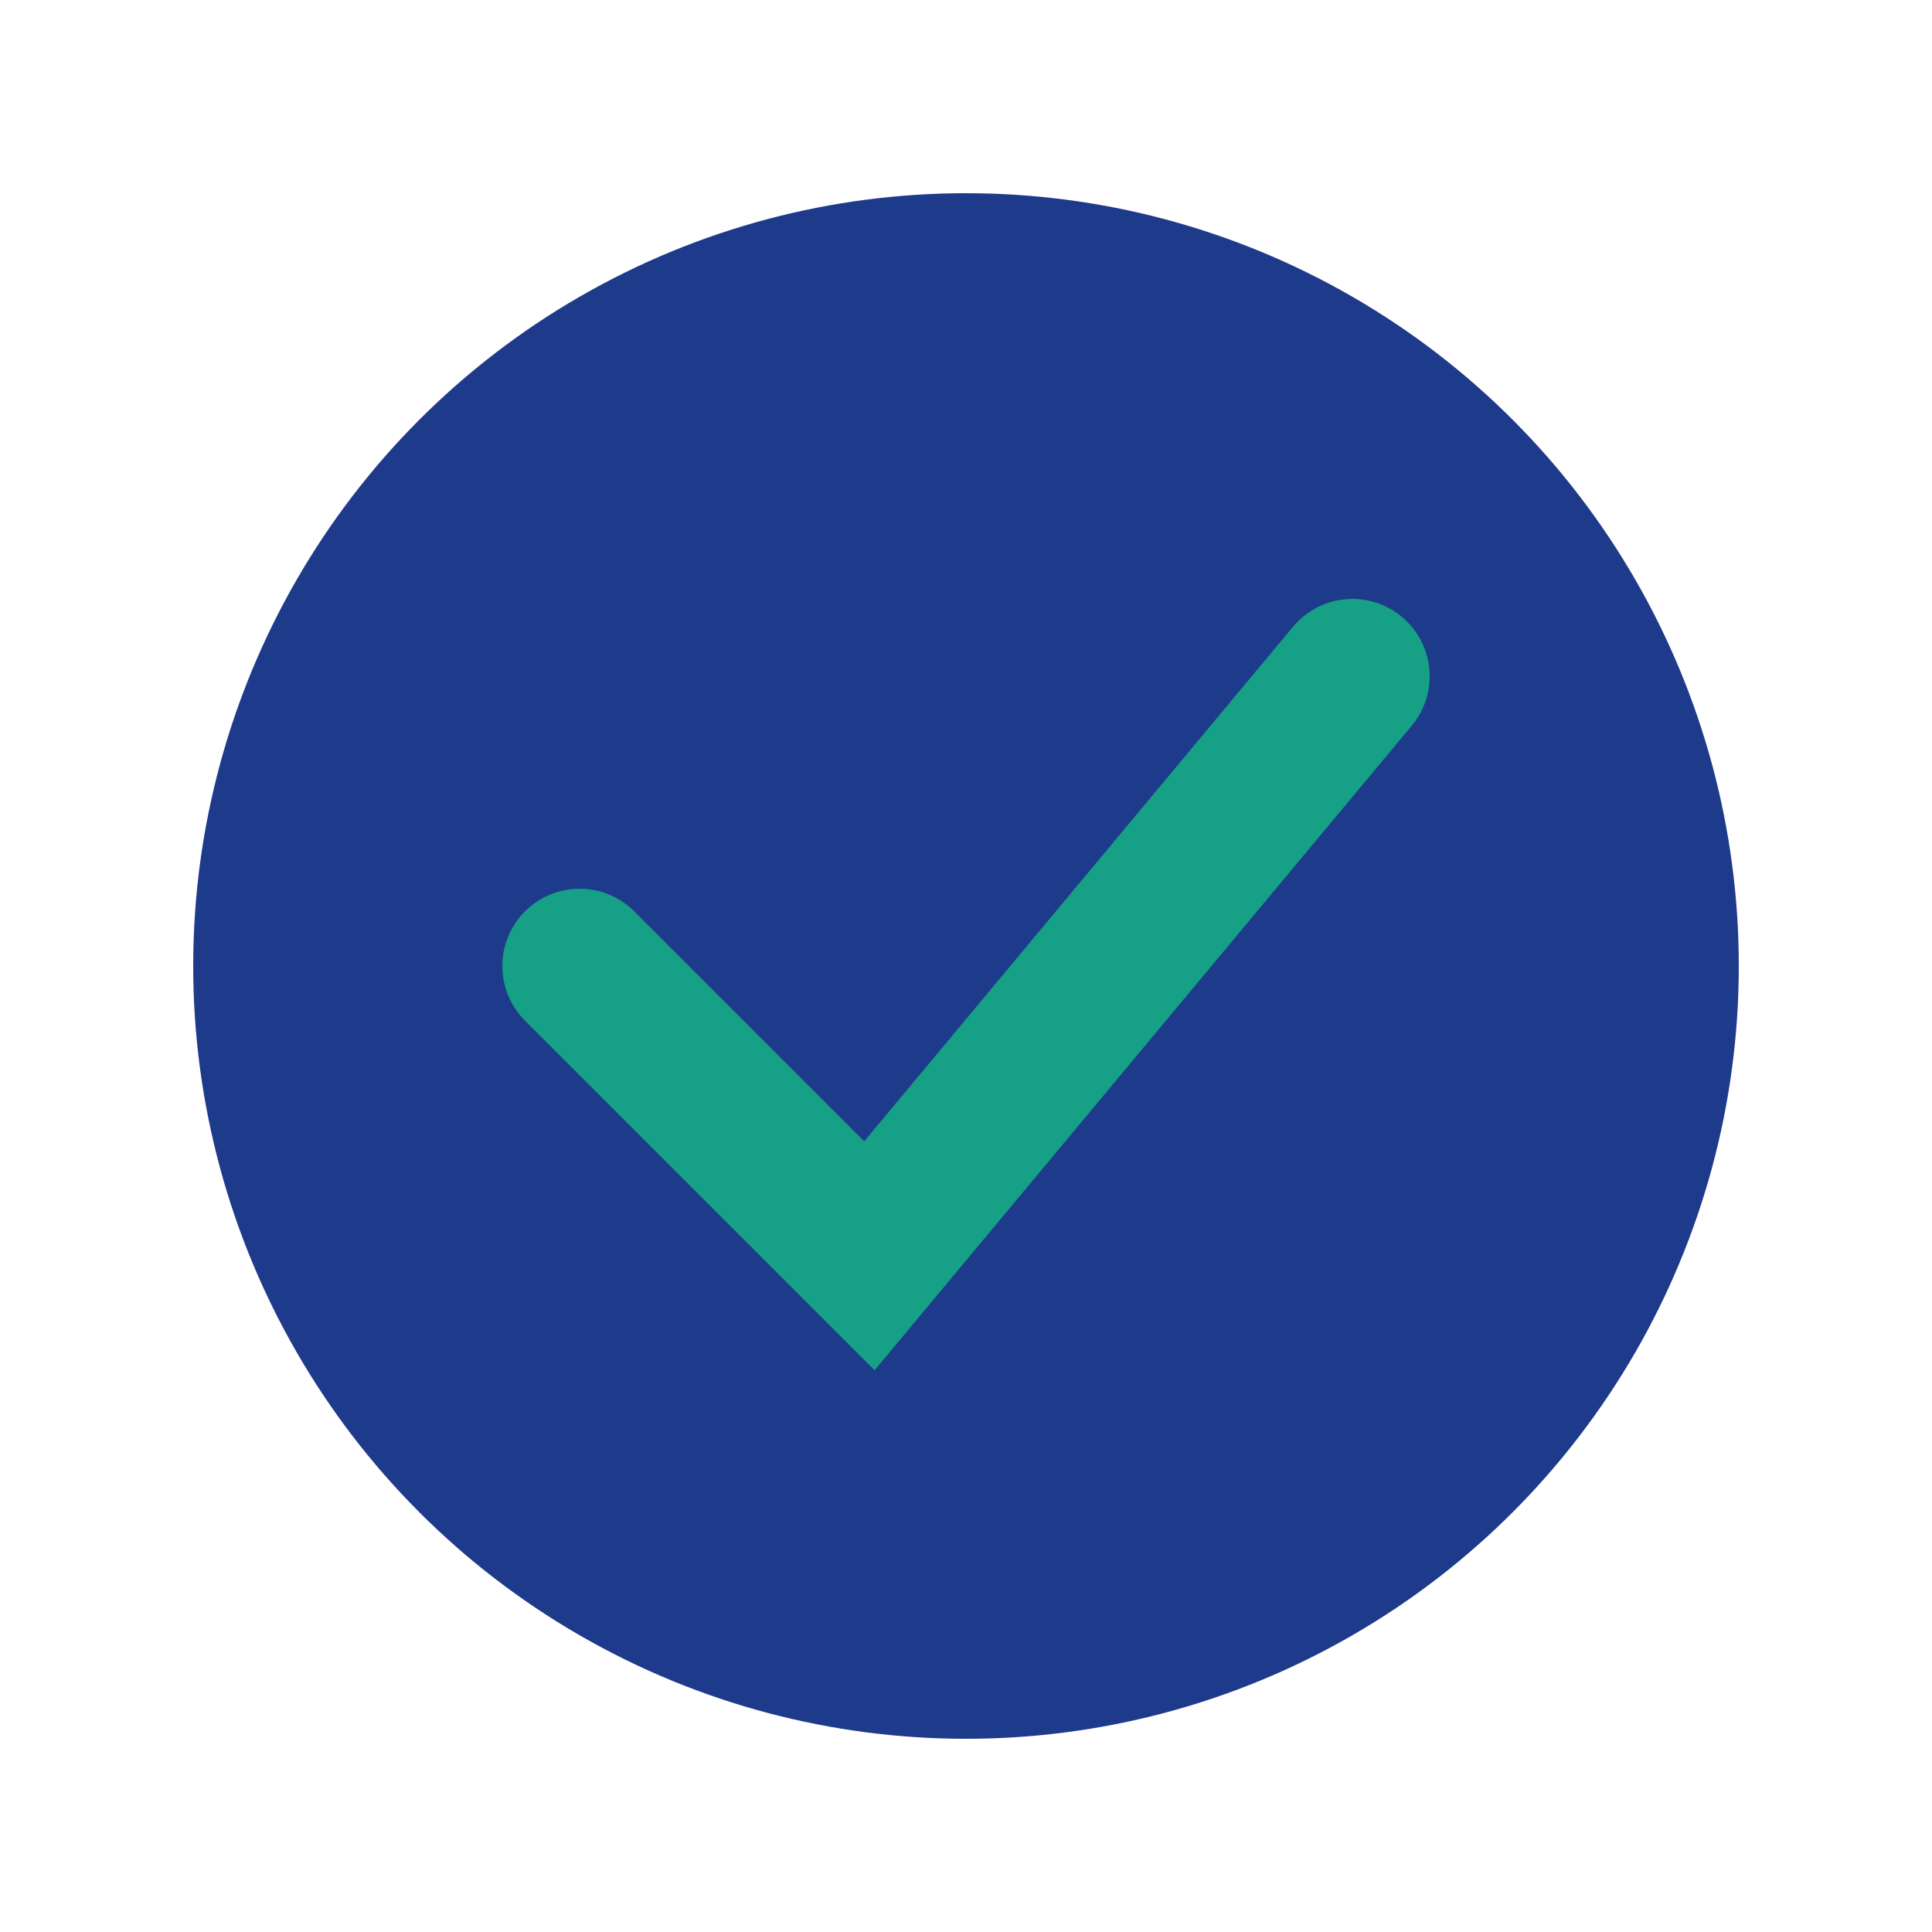 <svg xmlns="http://www.w3.org/2000/svg" viewBox="0 0 100 100">
  <circle cx="50" cy="50" r="40" fill="#1E3A8A" />
  <path d="M30,50 L45,65 L70,35" stroke="#16A085" stroke-width="8" fill="none" stroke-linecap="round" />
</svg> 